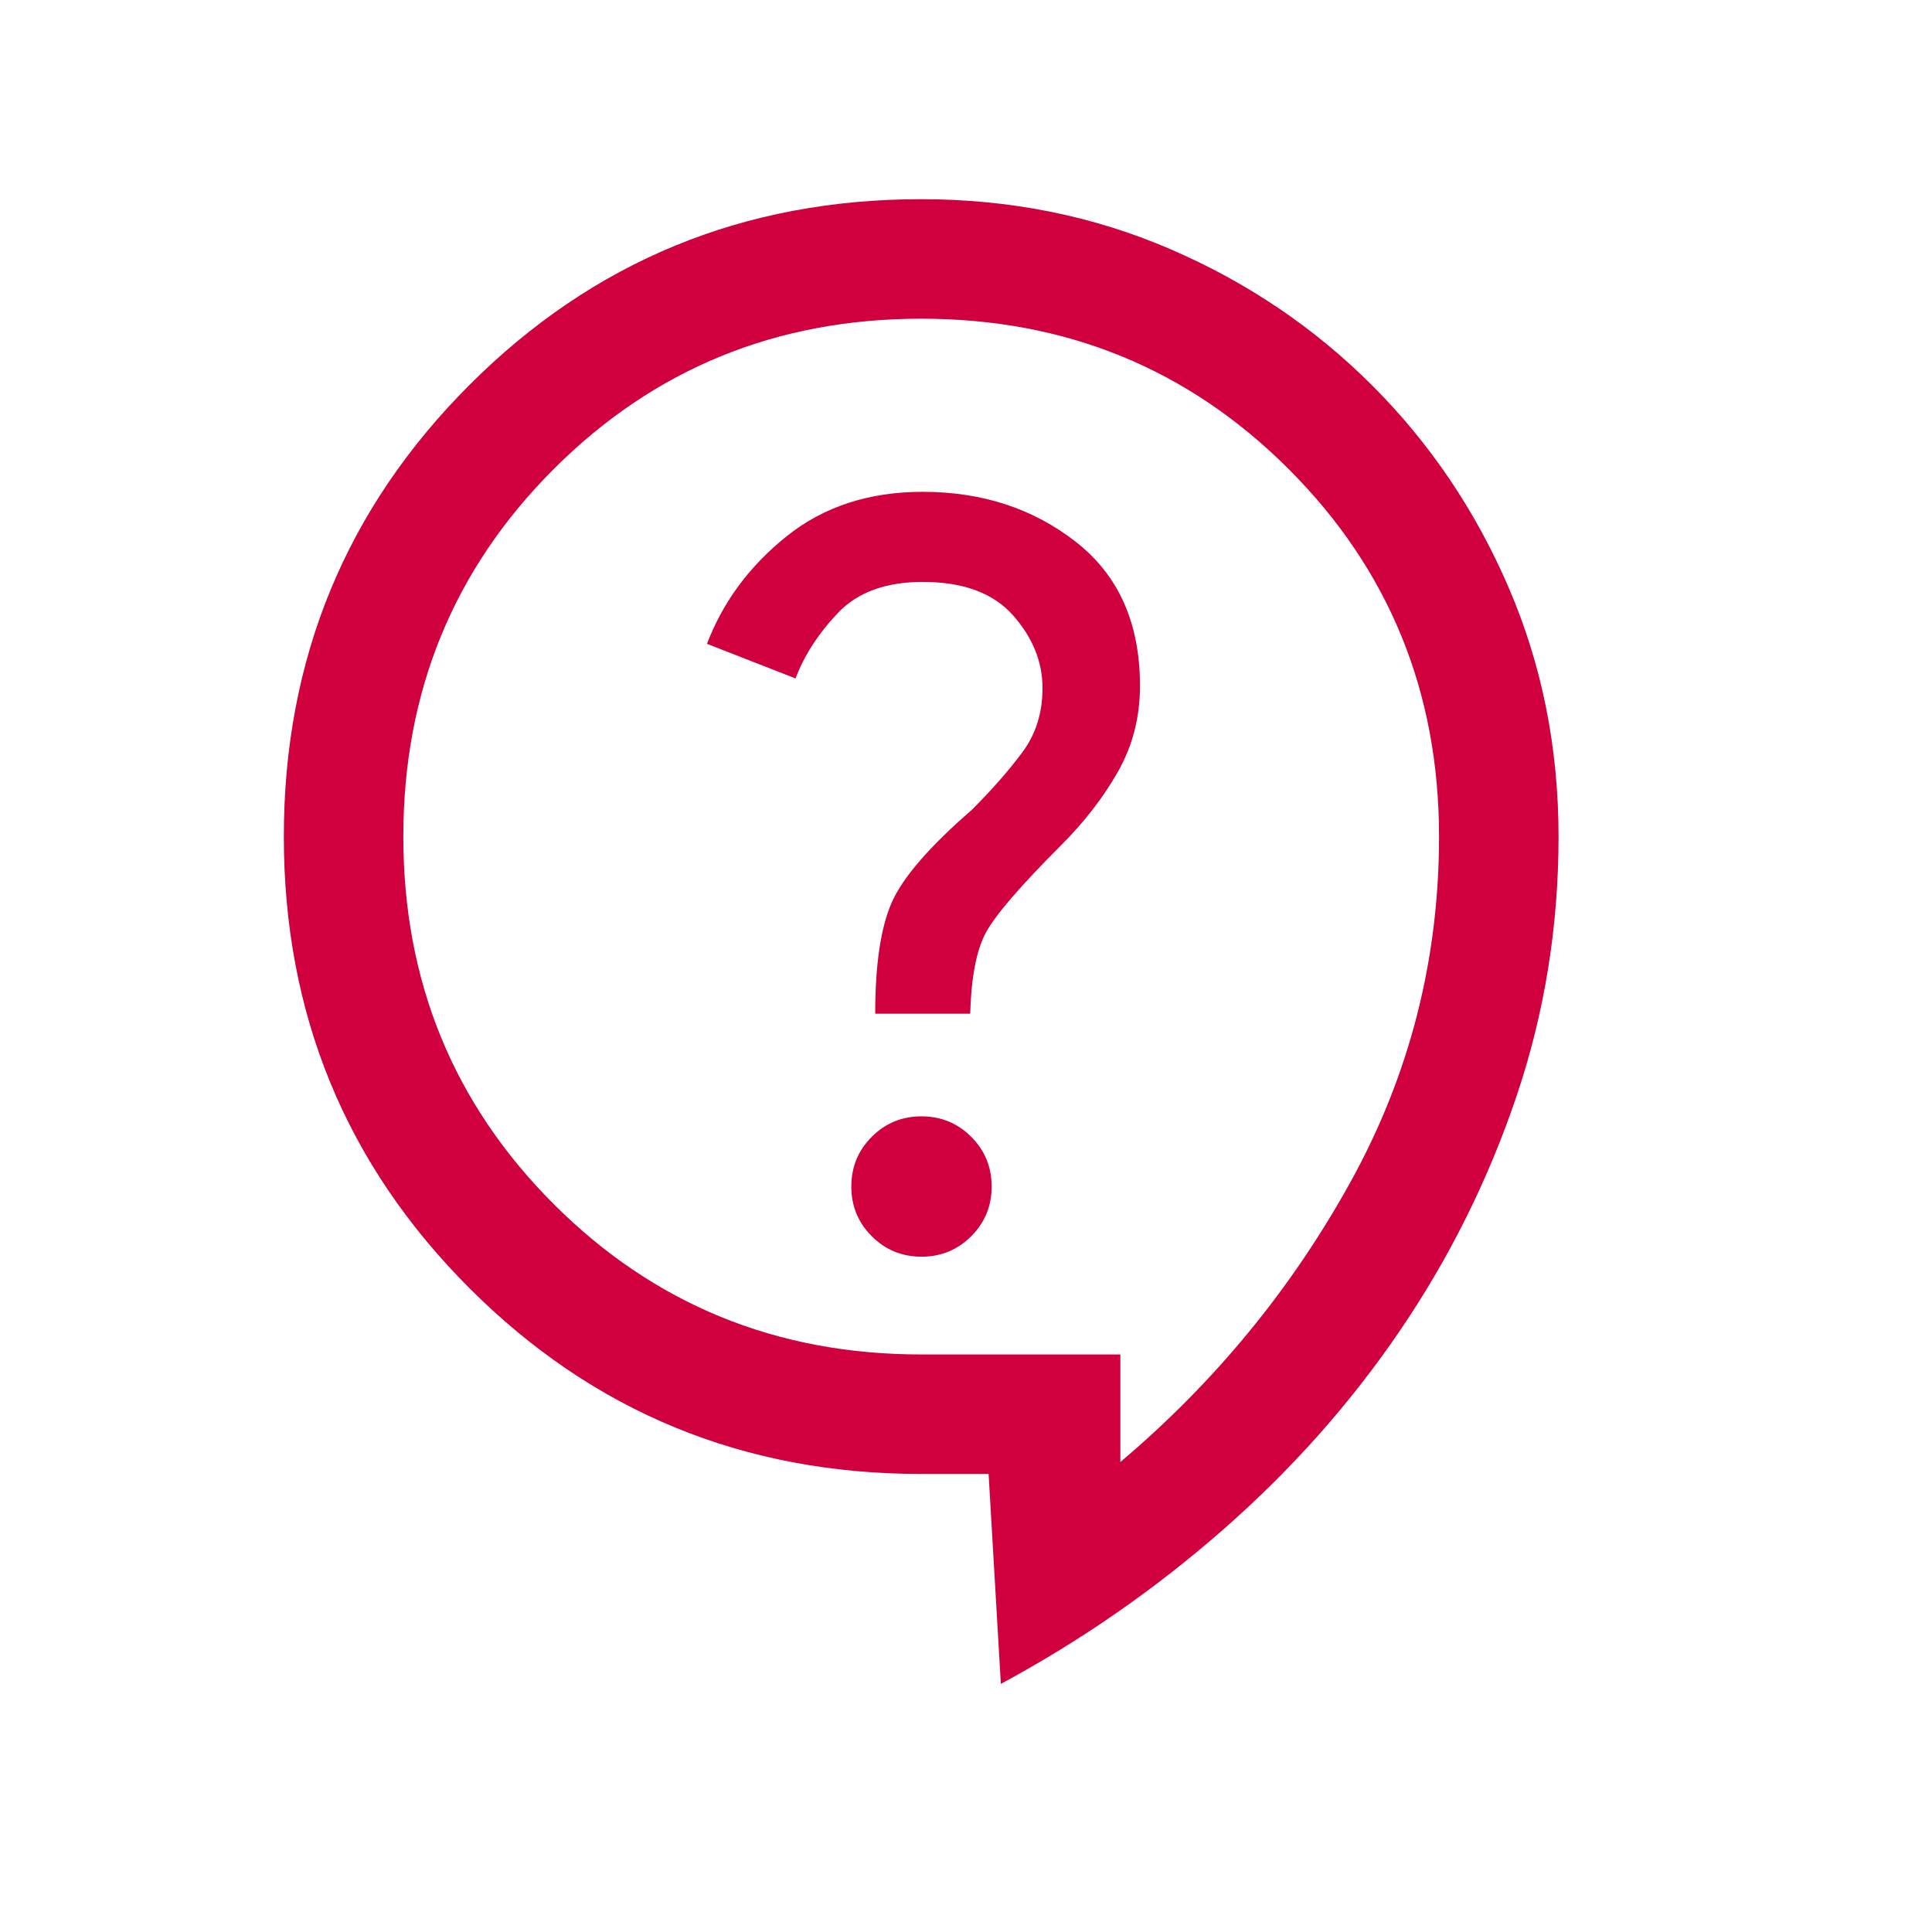 <svg width="97" height="96" viewBox="0 0 97 96" fill="none" xmlns="http://www.w3.org/2000/svg">
<mask id="mask0_2922_1923" style="mask-type:alpha" maskUnits="userSpaceOnUse" x="0" y="0" width="97" height="96">
<rect x="0.25" width="96" height="96" fill="#D9D9D9"/>
</mask>
<g mask="url(#mask0_2922_1923)">
<path d="M50.25 84.538L49.635 74H46.25C37.347 74 29.788 70.892 23.573 64.677C17.358 58.462 14.25 50.903 14.25 42C14.25 33.097 17.358 25.538 23.573 19.323C29.788 13.108 37.347 10 46.25 10C50.701 10 54.862 10.832 58.731 12.496C62.6 14.16 65.989 16.446 68.896 19.354C71.804 22.261 74.09 25.65 75.754 29.519C77.418 33.388 78.25 37.549 78.25 42C78.25 46.539 77.542 50.896 76.127 55.073C74.712 59.25 72.767 63.157 70.292 66.796C67.818 70.435 64.868 73.758 61.442 76.765C58.017 79.773 54.286 82.364 50.25 84.538ZM56.25 73.4C60.983 69.4 64.833 64.717 67.8 59.35C70.767 53.983 72.25 48.2 72.25 42C72.25 34.733 69.733 28.583 64.7 23.55C59.667 18.517 53.517 16 46.25 16C38.983 16 32.833 18.517 27.8 23.55C22.767 28.583 20.25 34.733 20.25 42C20.25 49.267 22.767 55.417 27.8 60.45C32.833 65.483 38.983 68 46.25 68H56.25V73.4ZM46.265 63.092C47.245 63.092 48.077 62.75 48.762 62.065C49.446 61.38 49.788 60.548 49.788 59.569C49.788 58.59 49.446 57.758 48.762 57.073C48.077 56.388 47.245 56.046 46.265 56.046C45.286 56.046 44.454 56.388 43.769 57.073C43.084 57.758 42.742 58.59 42.742 59.569C42.742 60.548 43.084 61.38 43.769 62.065C44.454 62.75 45.286 63.092 46.265 63.092ZM43.942 50.892H48.711C48.762 49.072 49.02 47.723 49.485 46.846C49.949 45.969 51.209 44.503 53.265 42.446C54.44 41.272 55.395 40.036 56.131 38.738C56.867 37.441 57.235 36.005 57.235 34.431C57.235 31.287 56.162 28.878 54.015 27.204C51.869 25.529 49.306 24.692 46.327 24.692C43.624 24.692 41.344 25.438 39.485 26.931C37.626 28.423 36.296 30.22 35.496 32.323L39.942 34.061C40.378 32.902 41.088 31.805 42.073 30.769C43.058 29.733 44.476 29.215 46.327 29.215C48.358 29.215 49.868 29.773 50.858 30.888C51.847 32.004 52.342 33.226 52.342 34.554C52.342 35.79 52.002 36.864 51.323 37.777C50.644 38.69 49.799 39.651 48.789 40.662C46.66 42.508 45.32 44.059 44.769 45.315C44.218 46.572 43.942 48.431 43.942 50.892Z" fill="#CF003D"/>
</g>
</svg>
